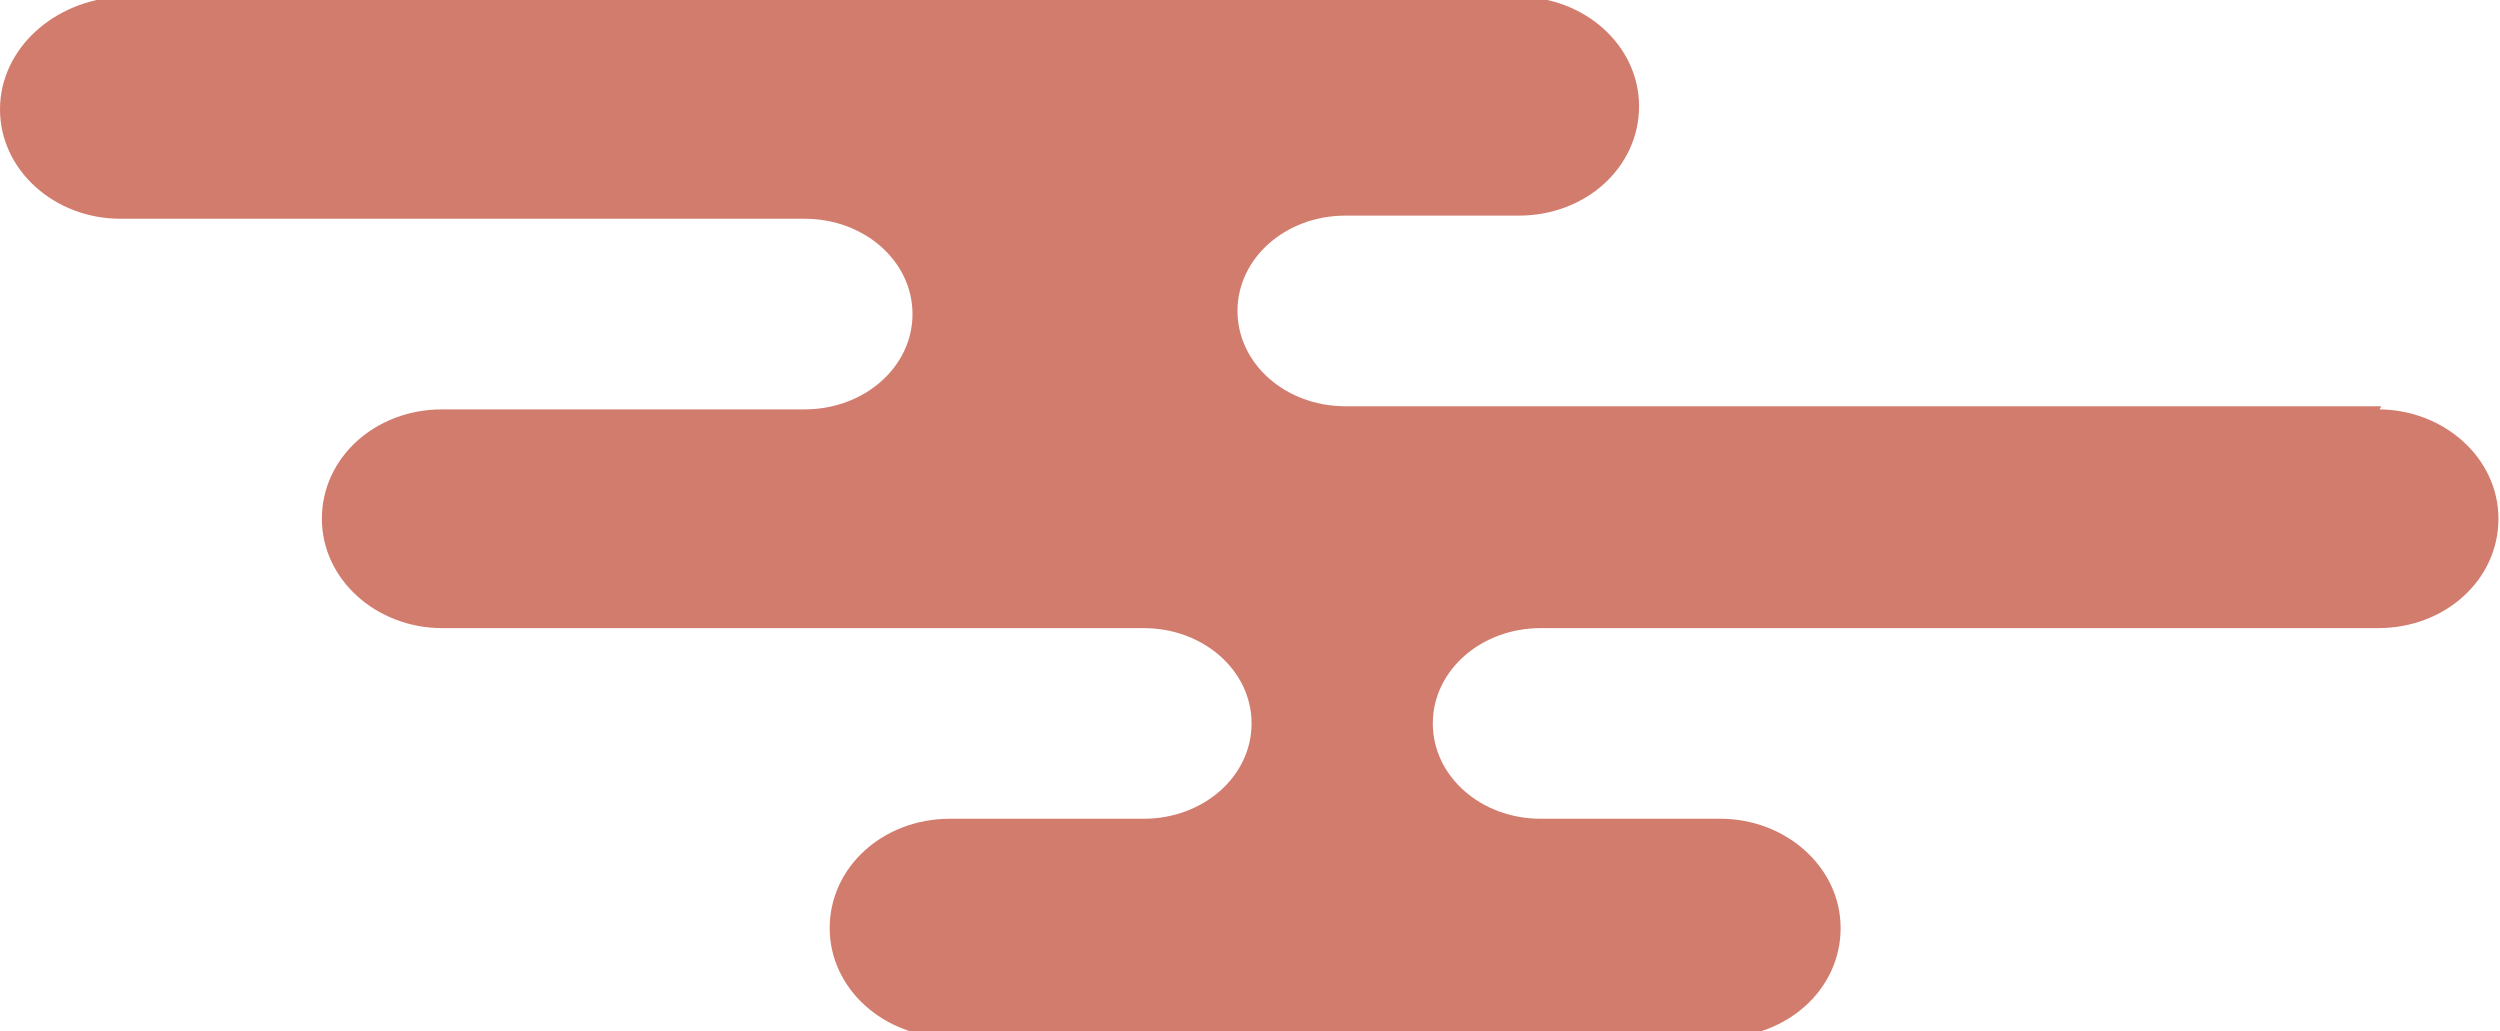 <svg id="kumo1" xmlns="http://www.w3.org/2000/svg" viewBox="0 0 160 66">
  <!-- Generator: Adobe Illustrator 29.7.1, SVG Export Plug-In . SVG Version: 2.1.1 Build 8)  -->
  <defs>
    <style>
      .st0 {
        fill: #d27c6e;
      }
    </style>
  </defs>
  <path class="st0" d="M152.4,26h-66.3c-3.8,0-6.9-2.7-6.9-6.1s3.1-6.1,6.9-6.1h11.1c4.3,0,7.7-3.1,7.7-7s-3.5-7-7.7-7H7.7C3.5,0,0,3.1,0,7s3.5,7,7.7,7h43.8c3.8,0,6.9,2.7,6.9,6.1s-3.1,6.1-6.9,6.1h-23.2c-4.3,0-7.7,3.1-7.7,7s3.5,7,7.7,7h44.9c3.8,0,6.9,2.7,6.9,6.1s-3.1,6.1-6.9,6.1h-12.4c-4.3,0-7.7,3.1-7.7,7s3.5,7,7.7,7h49.3c4.3,0,7.7-3.1,7.7-7s-3.5-7-7.7-7h-11.5c-3.8,0-6.9-2.7-6.9-6.1s3.1-6.1,6.9-6.1h53.6c4.3,0,7.7-3.1,7.7-7s-3.5-7-7.7-7h.1Z"/>
</svg>